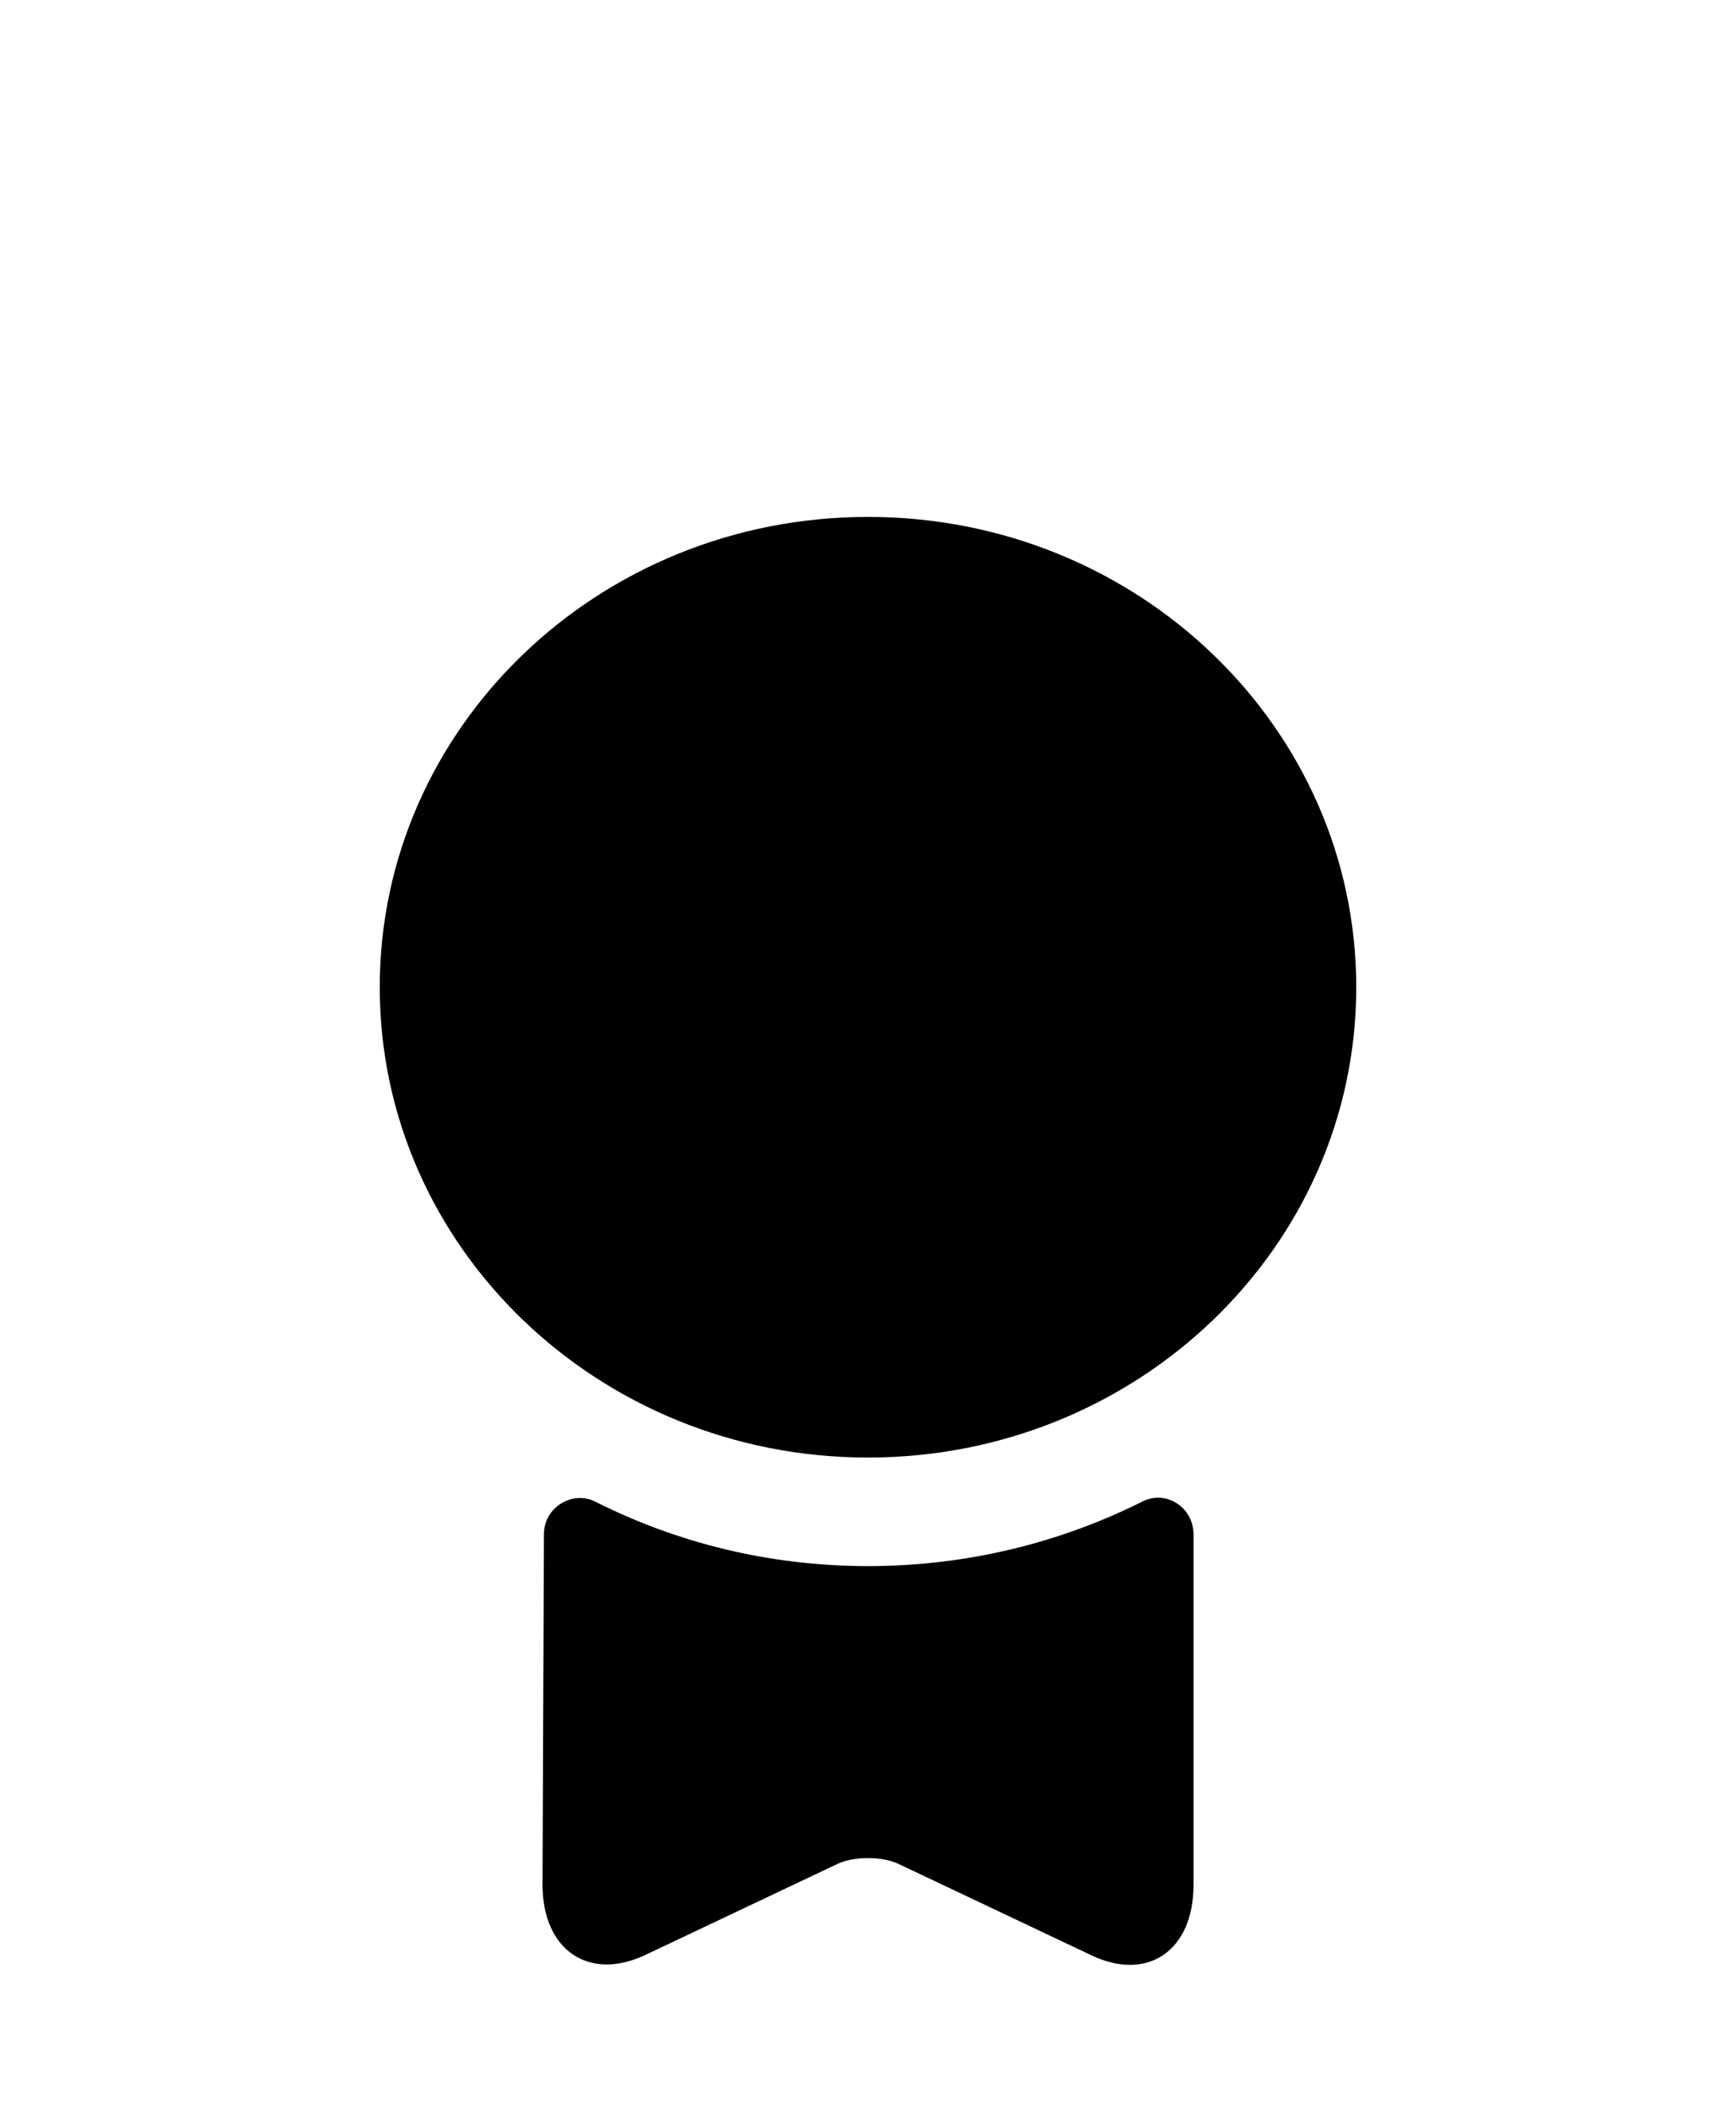 <?xml version="1.0" encoding="UTF-8"?> <svg xmlns="http://www.w3.org/2000/svg" width="28" height="34" viewBox="0 0 28 34" fill="none"><path d="M14 23.5C18.349 23.5 21.875 20.105 21.875 15.917C21.875 11.729 18.349 8.334 14 8.334C9.651 8.334 6.125 11.729 6.125 15.917C6.125 20.105 9.651 23.5 14 23.5Z" fill="black"></path><path d="M18.422 24.211C18.807 24.013 19.25 24.305 19.25 24.736V30.395C19.25 31.445 18.515 31.958 17.605 31.526L14.478 30.045C14.21 29.928 13.79 29.928 13.522 30.045L10.395 31.526C9.485 31.946 8.75 31.433 8.75 30.383L8.773 24.736C8.773 24.305 9.228 24.025 9.602 24.211C10.92 24.876 12.413 25.25 14 25.25C15.587 25.25 17.092 24.876 18.422 24.211Z" fill="black"></path></svg> 